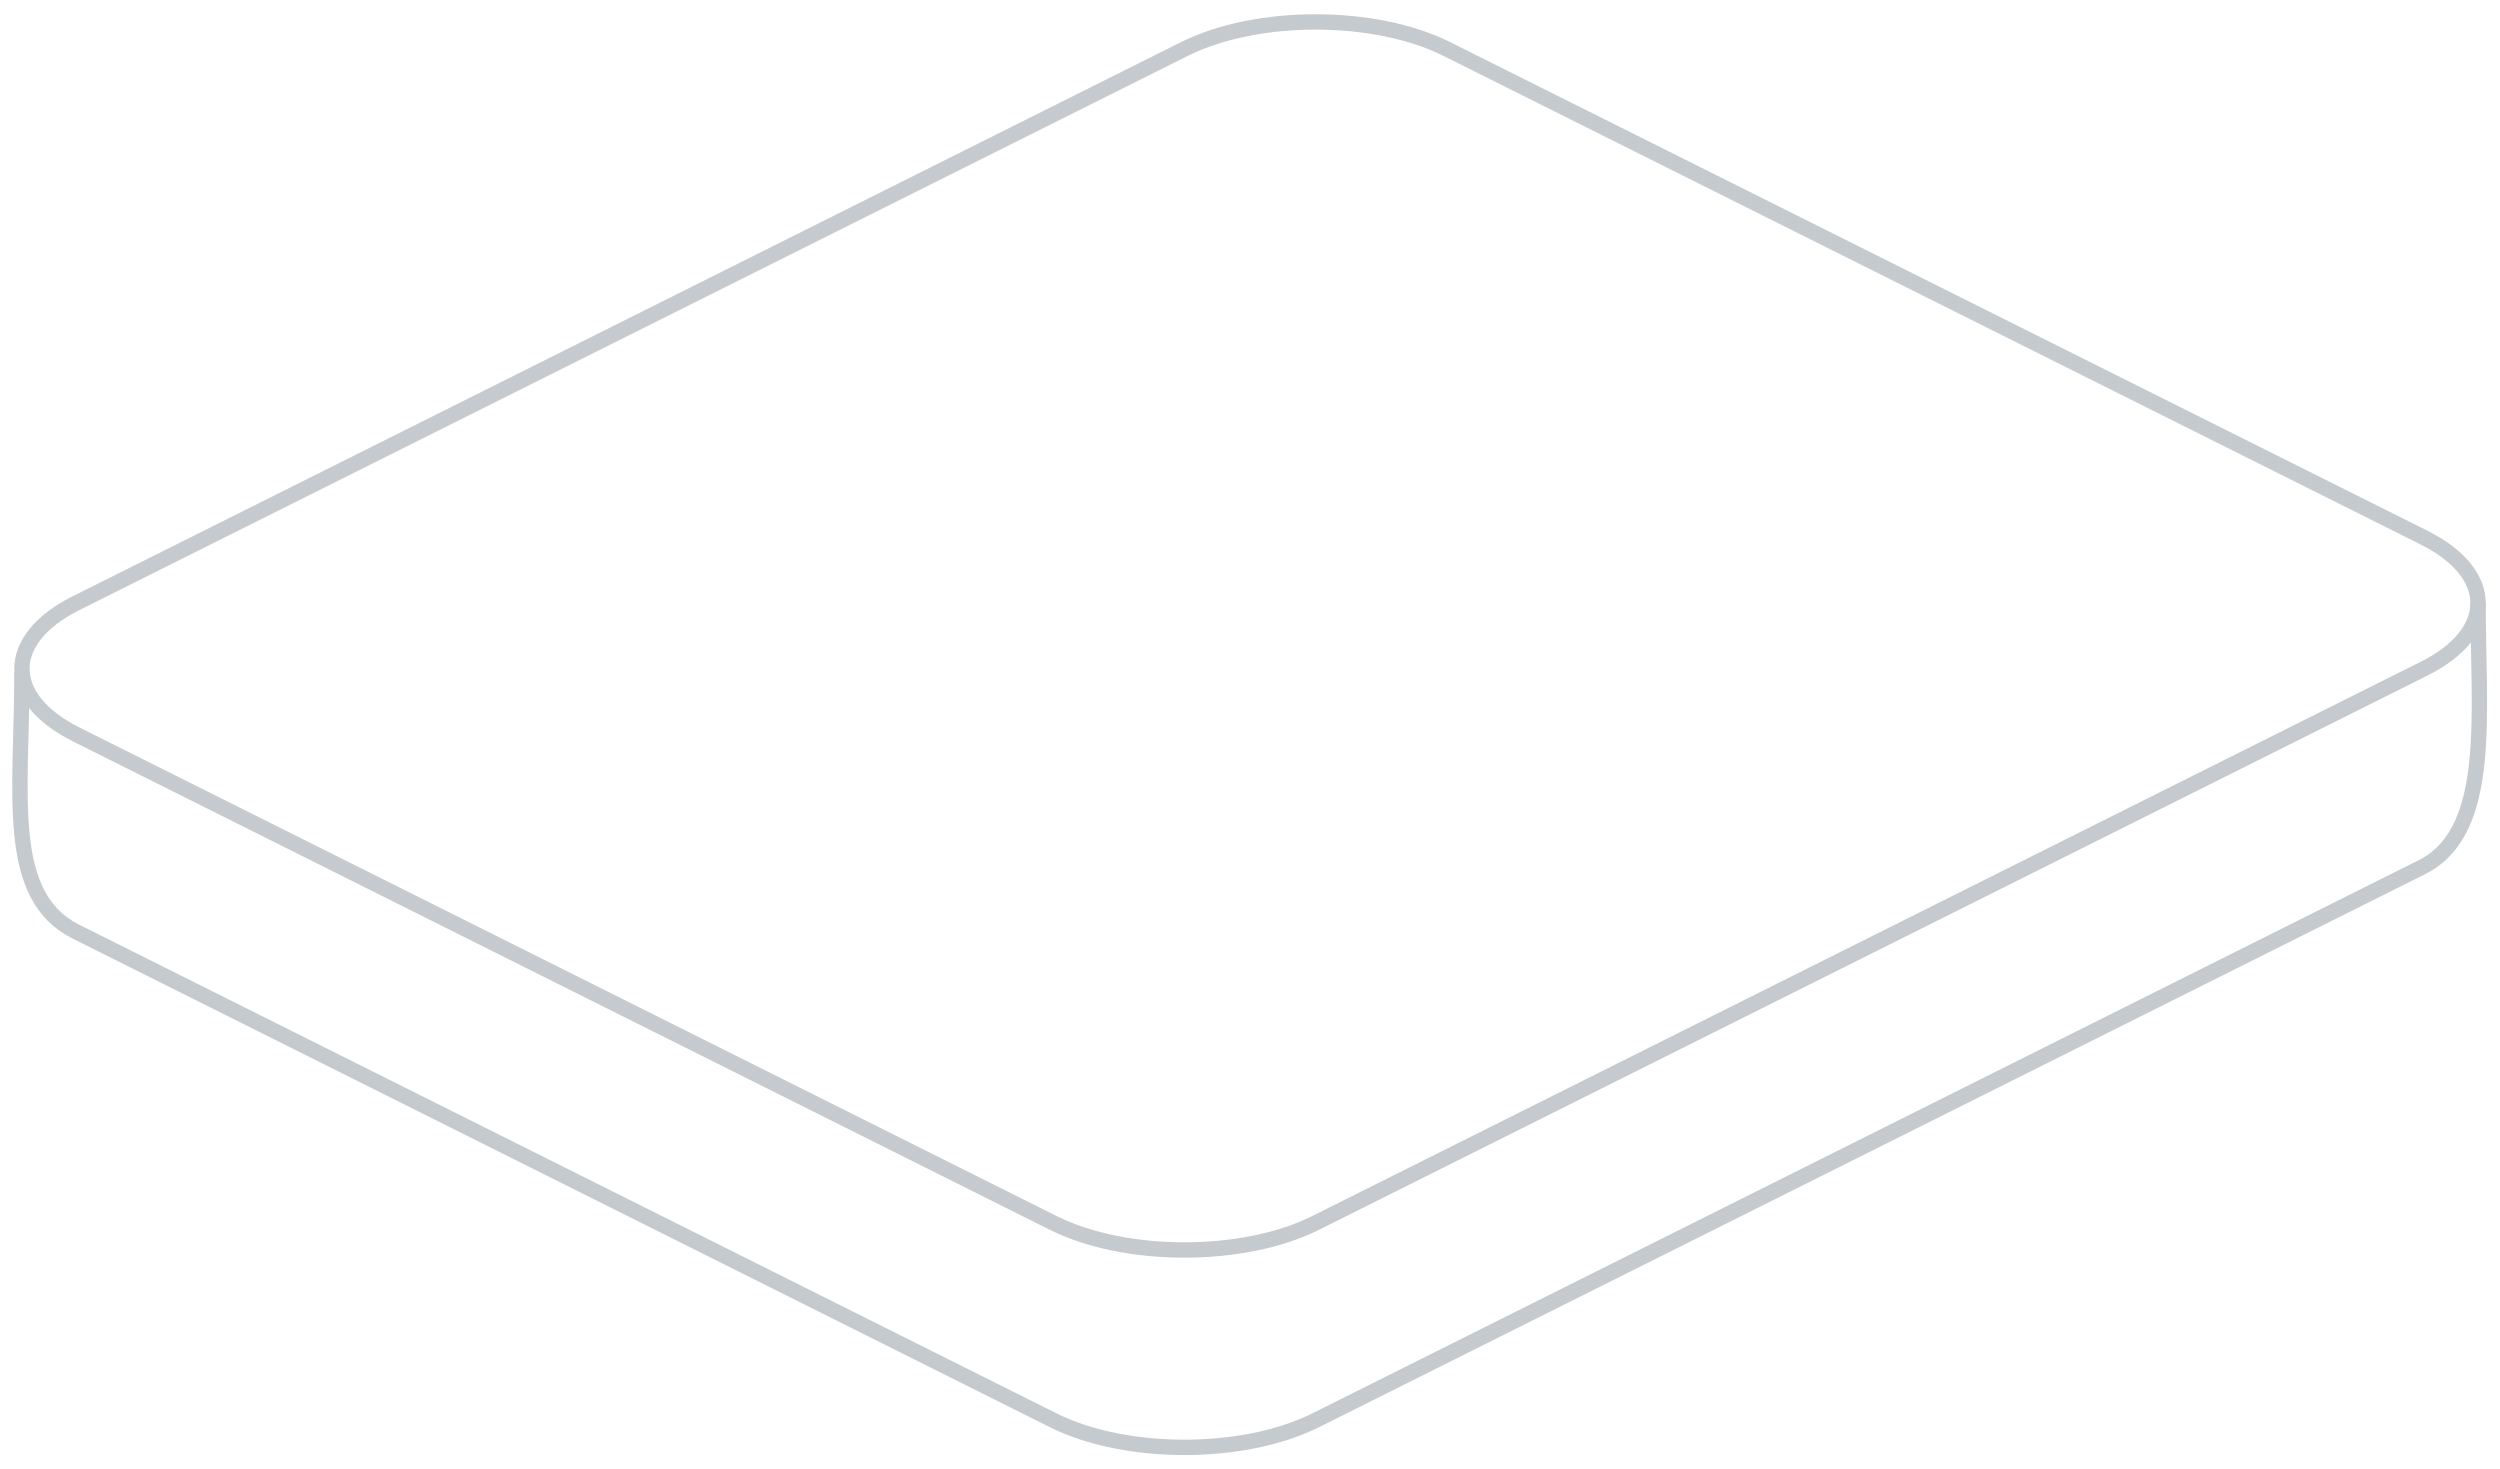 <?xml version="1.0" encoding="UTF-8"?>
<svg width="114px" height="67px" viewBox="0 0 114 67" version="1.1" xmlns="http://www.w3.org/2000/svg" xmlns:xlink="http://www.w3.org/1999/xlink">
    <!-- Generator: Sketch 51.1 (57501) - http://www.bohemiancoding.com/sketch -->
    <title>Group 7</title>
    <desc>Created with Sketch.</desc>
    <defs></defs>
    <g id="CD-product-page" stroke="none" stroke-width="1" fill="none" fill-rule="evenodd">
        <g id="CD_UI" transform="translate(-233, -1343)" stroke="#C4CACD" stroke-width="0.7">
            <g id="How-it-works" transform="translate(-5, 981)">
                <g id="How-it-works-scheme" transform="translate(238, 247)">
                    <g id="Data-input" transform="translate(0, 44)">
                        <g id="Data-Input-icon_hover">
                            <g id="Group-7" transform="translate(0, 72)">
                                <path d="M110.533,29.495 L59.991,54.766 C56.701,56.411 51.318,56.411 48.028,54.766 L3.467,32.486 C0.178,30.841 0.178,28.15 3.467,26.505 L54.009,1.234 C57.299,-0.411 62.682,-0.411 65.972,1.234 L110.533,23.514 C113.822,25.159 113.822,27.85 110.533,29.495 Z" id="Stroke-1"></path>
                                <path d="M113,26.438 C113,31.563 113.681,36.809 110.533,38.495 L59.991,63.766 C56.701,65.411 51.318,65.411 48.028,63.766 L3.467,41.486 C0.178,39.841 1,35.207 1,29.652" id="Stroke-1-Copy-4"></path>
                            </g>
                        </g>
                    </g>
                </g>
            </g>
        </g>
    </g>
</svg>